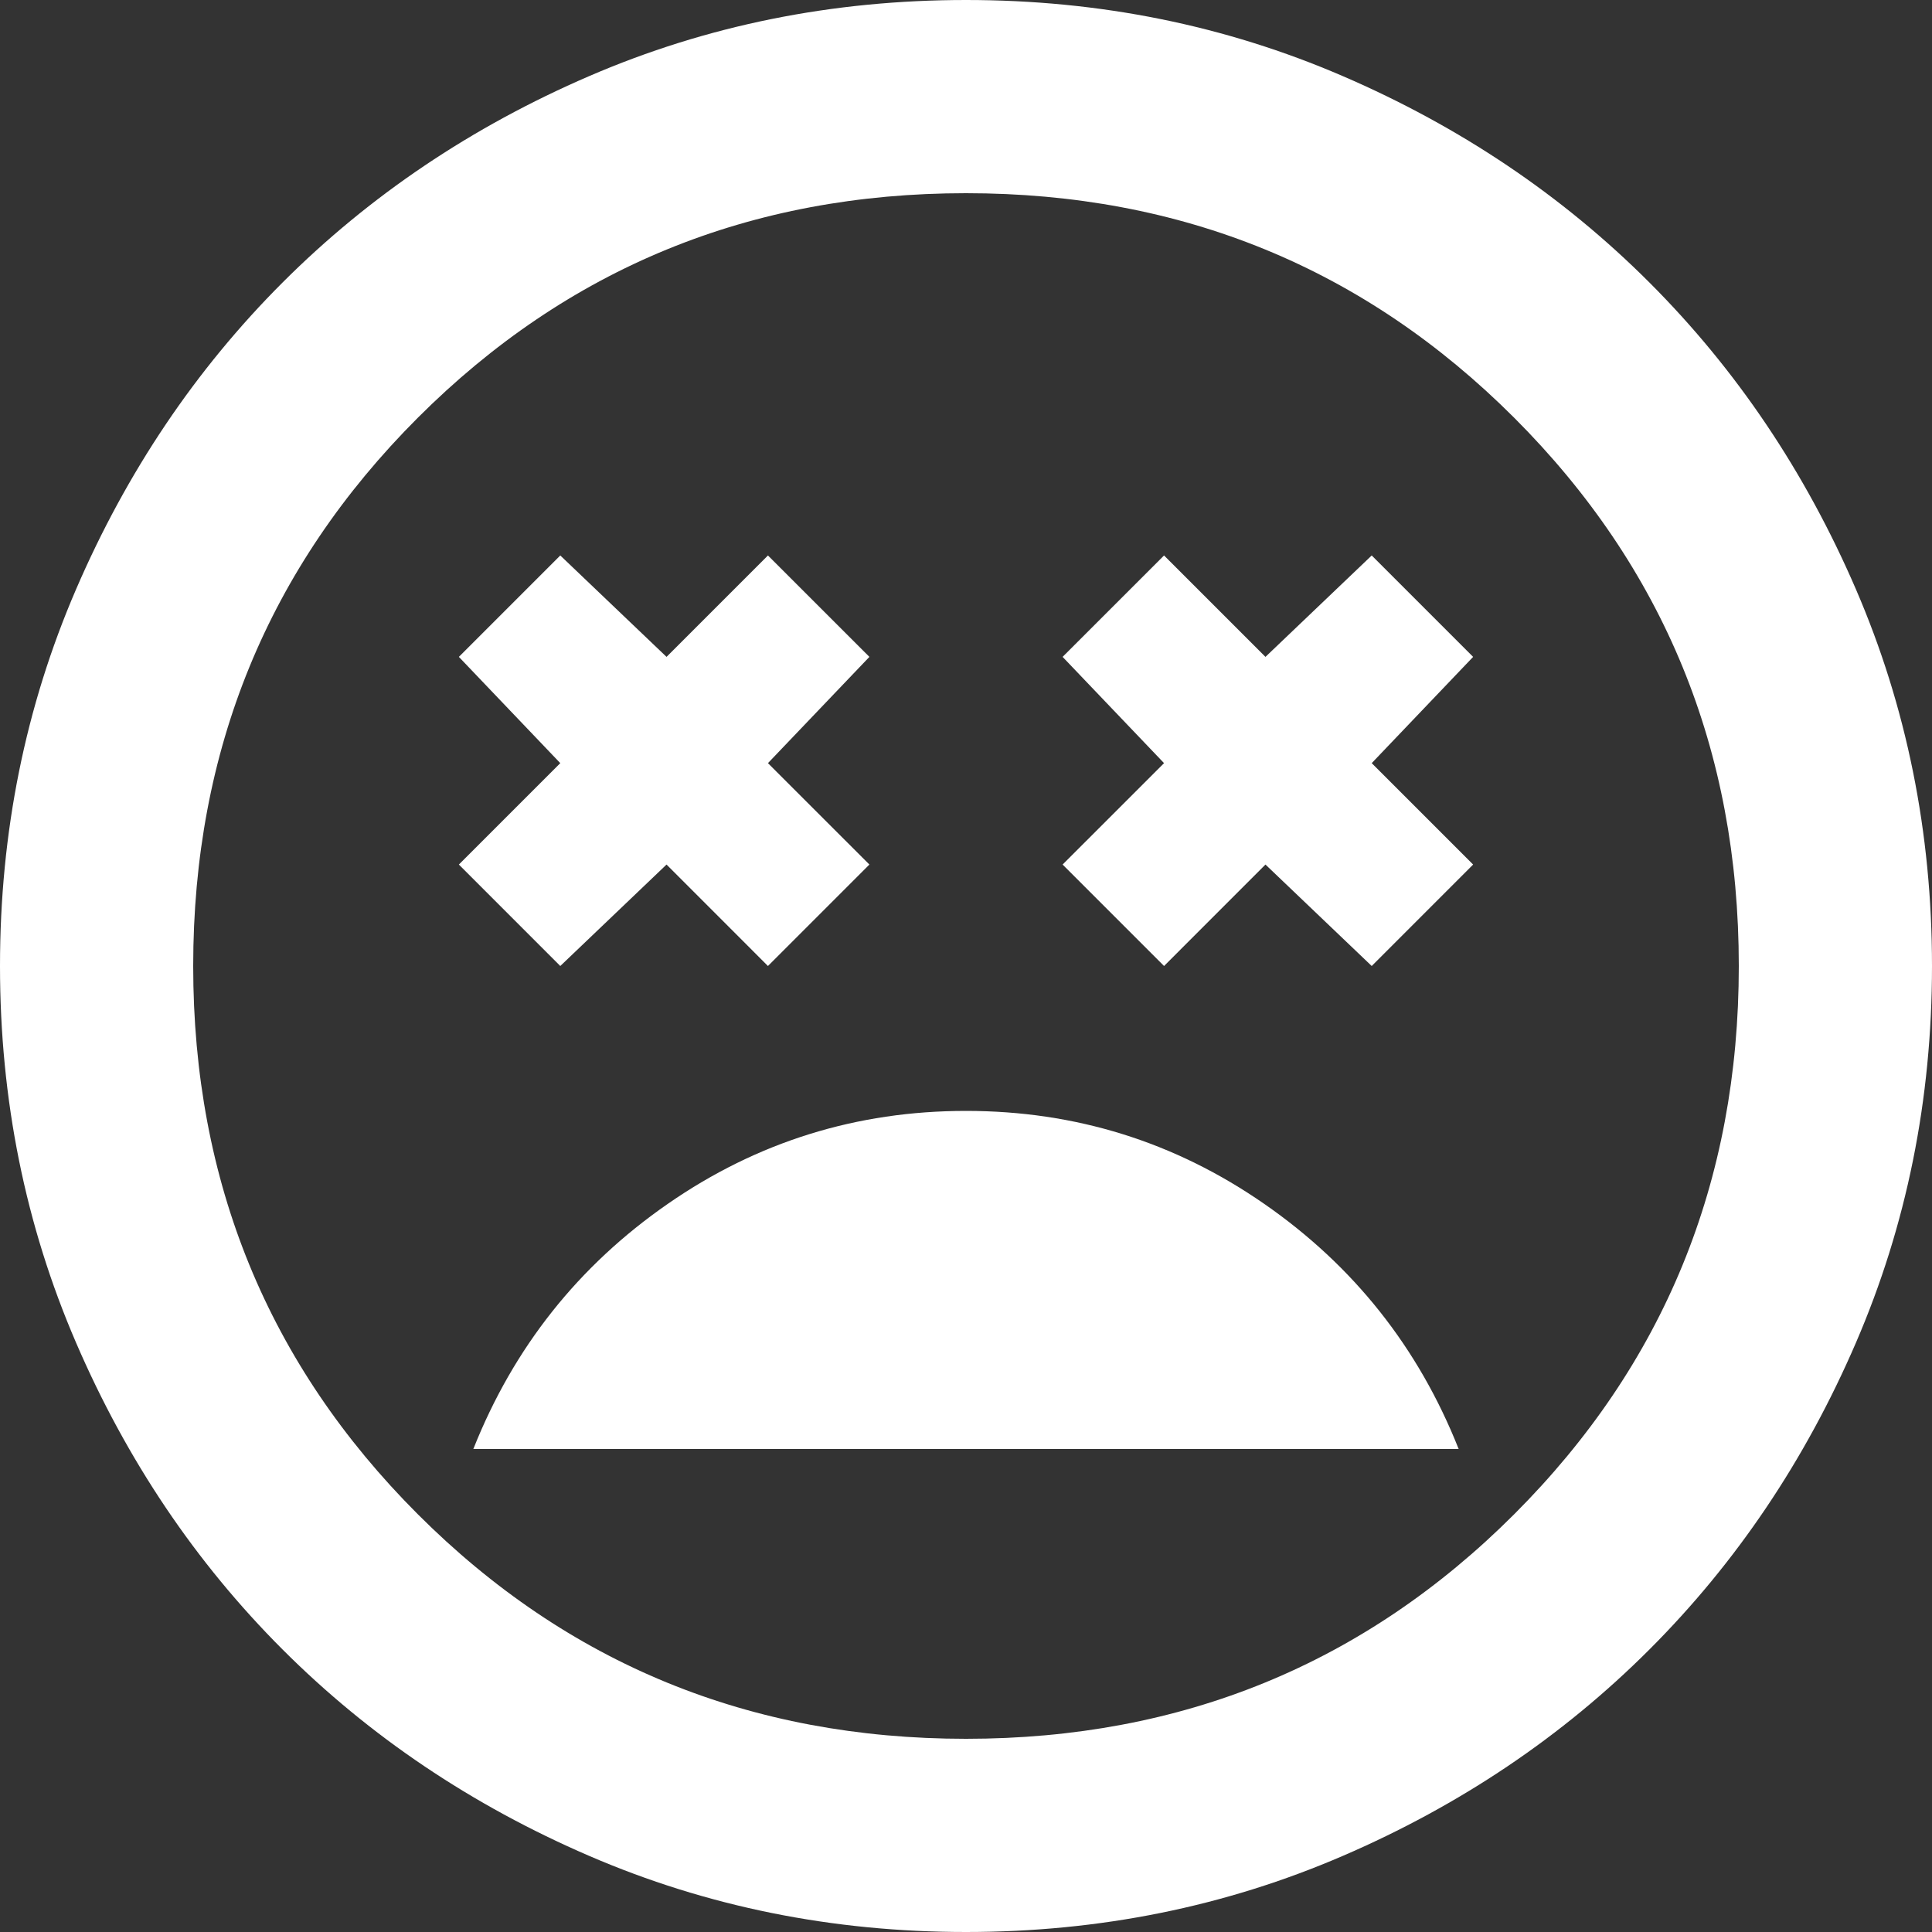 <svg width="45" height="45" viewBox="0 0 45 45" fill="none" xmlns="http://www.w3.org/2000/svg">
<rect x="0" y="0" width="45" height="45" fill="#333333" stroke="none"/>
<path d="M22.5 25.875C19.95 25.875 17.634 26.597 15.553 28.041C13.472 29.484 11.963 31.387 11.025 33.75H33.975C33.038 31.387 31.528 29.484 29.447 28.041C27.366 26.597 25.05 25.875 22.5 25.875ZM13.05 22.5L15.525 20.137L17.887 22.5L20.25 20.137L17.887 17.775L20.25 15.3L17.887 12.938L15.525 15.3L13.05 12.938L10.688 15.3L13.05 17.775L10.688 20.137L13.05 22.5ZM27.113 22.5L29.475 20.137L31.95 22.5L34.312 20.137L31.95 17.775L34.312 15.3L31.95 12.938L29.475 15.3L27.113 12.938L24.75 15.3L27.113 17.775L24.75 20.137L27.113 22.5ZM22.5 45C19.387 45 16.462 44.409 13.725 43.228C10.988 42.047 8.606 40.444 6.581 38.419C4.556 36.394 2.953 34.013 1.772 31.275C0.591 28.538 0 25.613 0 22.5C0 19.387 0.591 16.462 1.772 13.725C2.953 10.988 4.556 8.606 6.581 6.581C8.606 4.556 10.988 2.953 13.725 1.772C16.462 0.591 19.387 0 22.5 0C25.613 0 28.538 0.591 31.275 1.772C34.013 2.953 36.394 4.556 38.419 6.581C40.444 8.606 42.047 10.988 43.228 13.725C44.409 16.462 45 19.387 45 22.5C45 25.613 44.409 28.538 43.228 31.275C42.047 34.013 40.444 36.394 38.419 38.419C36.394 40.444 34.013 42.047 31.275 43.228C28.538 44.409 25.613 45 22.5 45ZM22.5 40.5C27.525 40.5 31.781 38.756 35.269 35.269C38.756 31.781 40.5 27.525 40.5 22.5C40.5 17.475 38.756 13.219 35.269 9.731C31.781 6.244 27.525 4.5 22.5 4.5C17.475 4.5 13.219 6.244 9.731 9.731C6.244 13.219 4.5 17.475 4.5 22.5C4.5 27.525 6.244 31.781 9.731 35.269C13.219 38.756 17.475 40.5 22.5 40.5Z" fill="white"/>
</svg>
